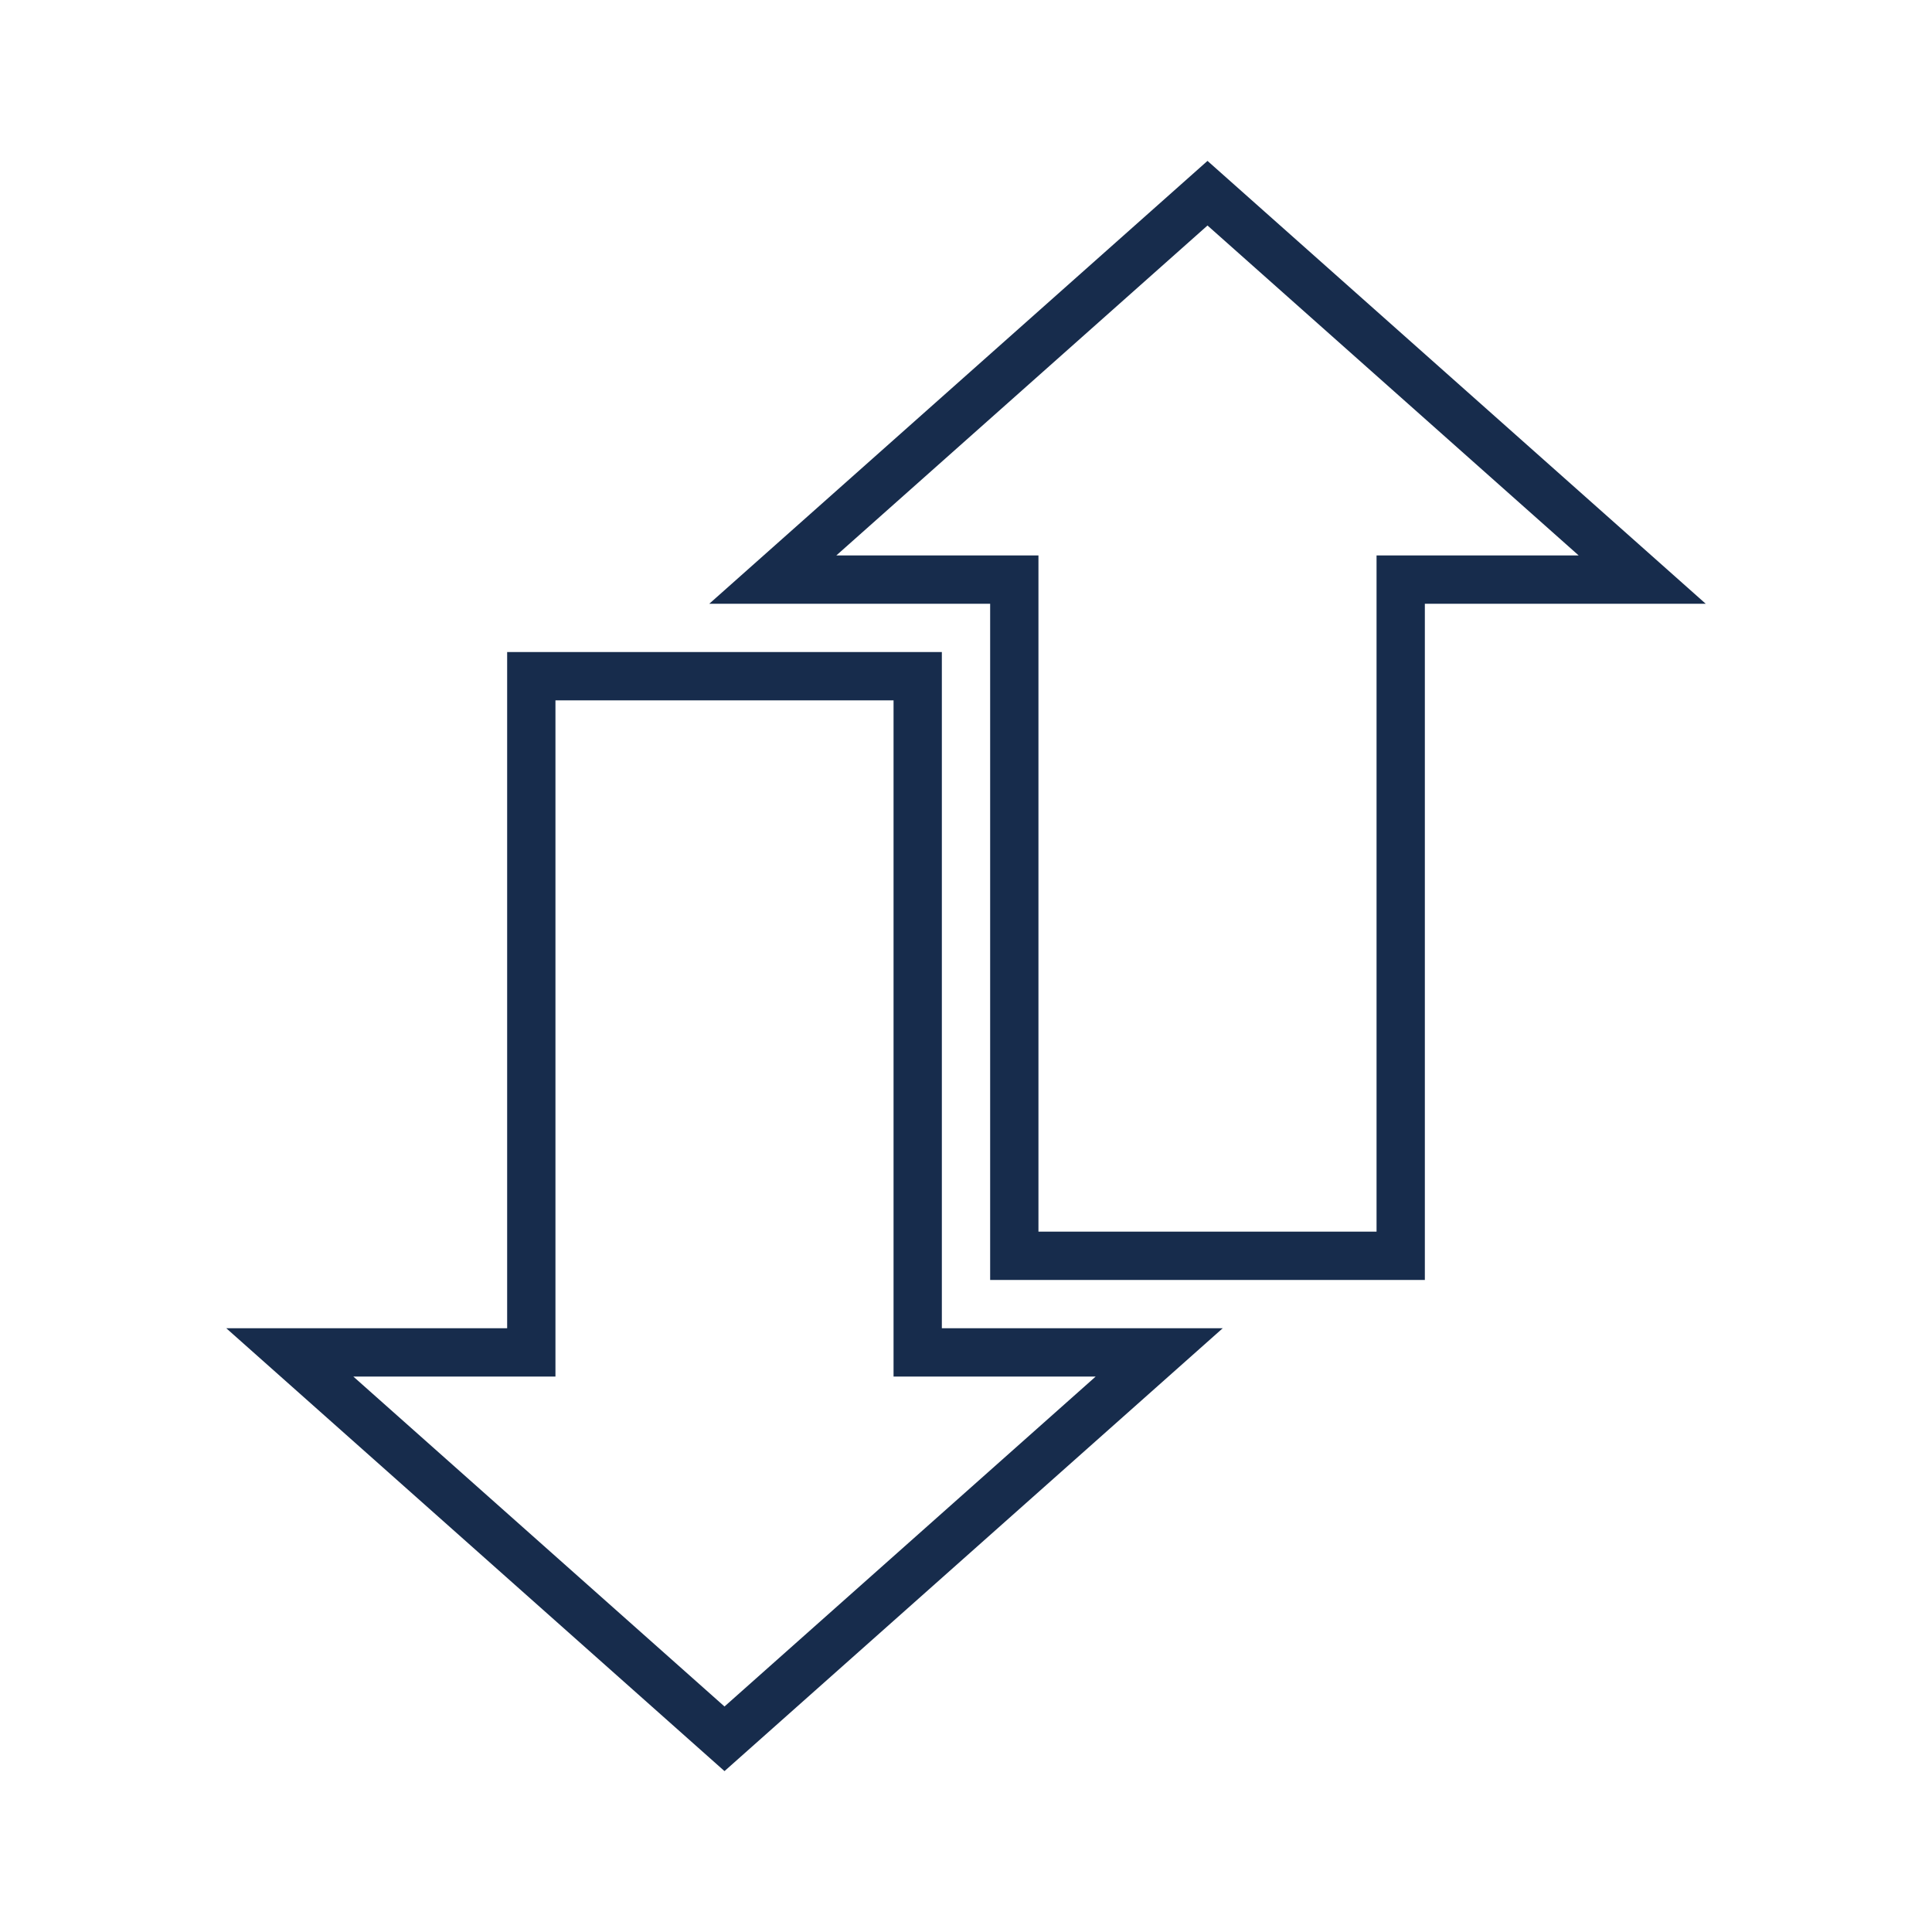 <?xml version="1.0" encoding="UTF-8" standalone="no"?>
<svg width="40px" height="40px" viewBox="0 0 40 40" version="1.1" xmlns="http://www.w3.org/2000/svg" xmlns:xlink="http://www.w3.org/1999/xlink">
    <!-- Generator: Sketch 3.6.1 (26313) - http://www.bohemiancoding.com/sketch -->
    <title>skills-transfer</title>
    <desc>Created with Sketch.</desc>
    <defs></defs>
    <g id="Page-1" stroke="none" stroke-width="1" fill="none" fill-rule="evenodd">
        <g id="skills-transfer" stroke="#172C4C">
            <path d="M12,11 L26,11 L26,19 L12,19 L12,24 L4,15 L12,6 L12,11 Z M28,29 L28,34 L36,25 L28,16 L28,21 L14,21 L14,29 L28,29 Z" id="Combined-Shape" transform="translate(20, 20) rotate(-270) translate(-20, -20) "></path>
        </g>
    </g>
</svg>